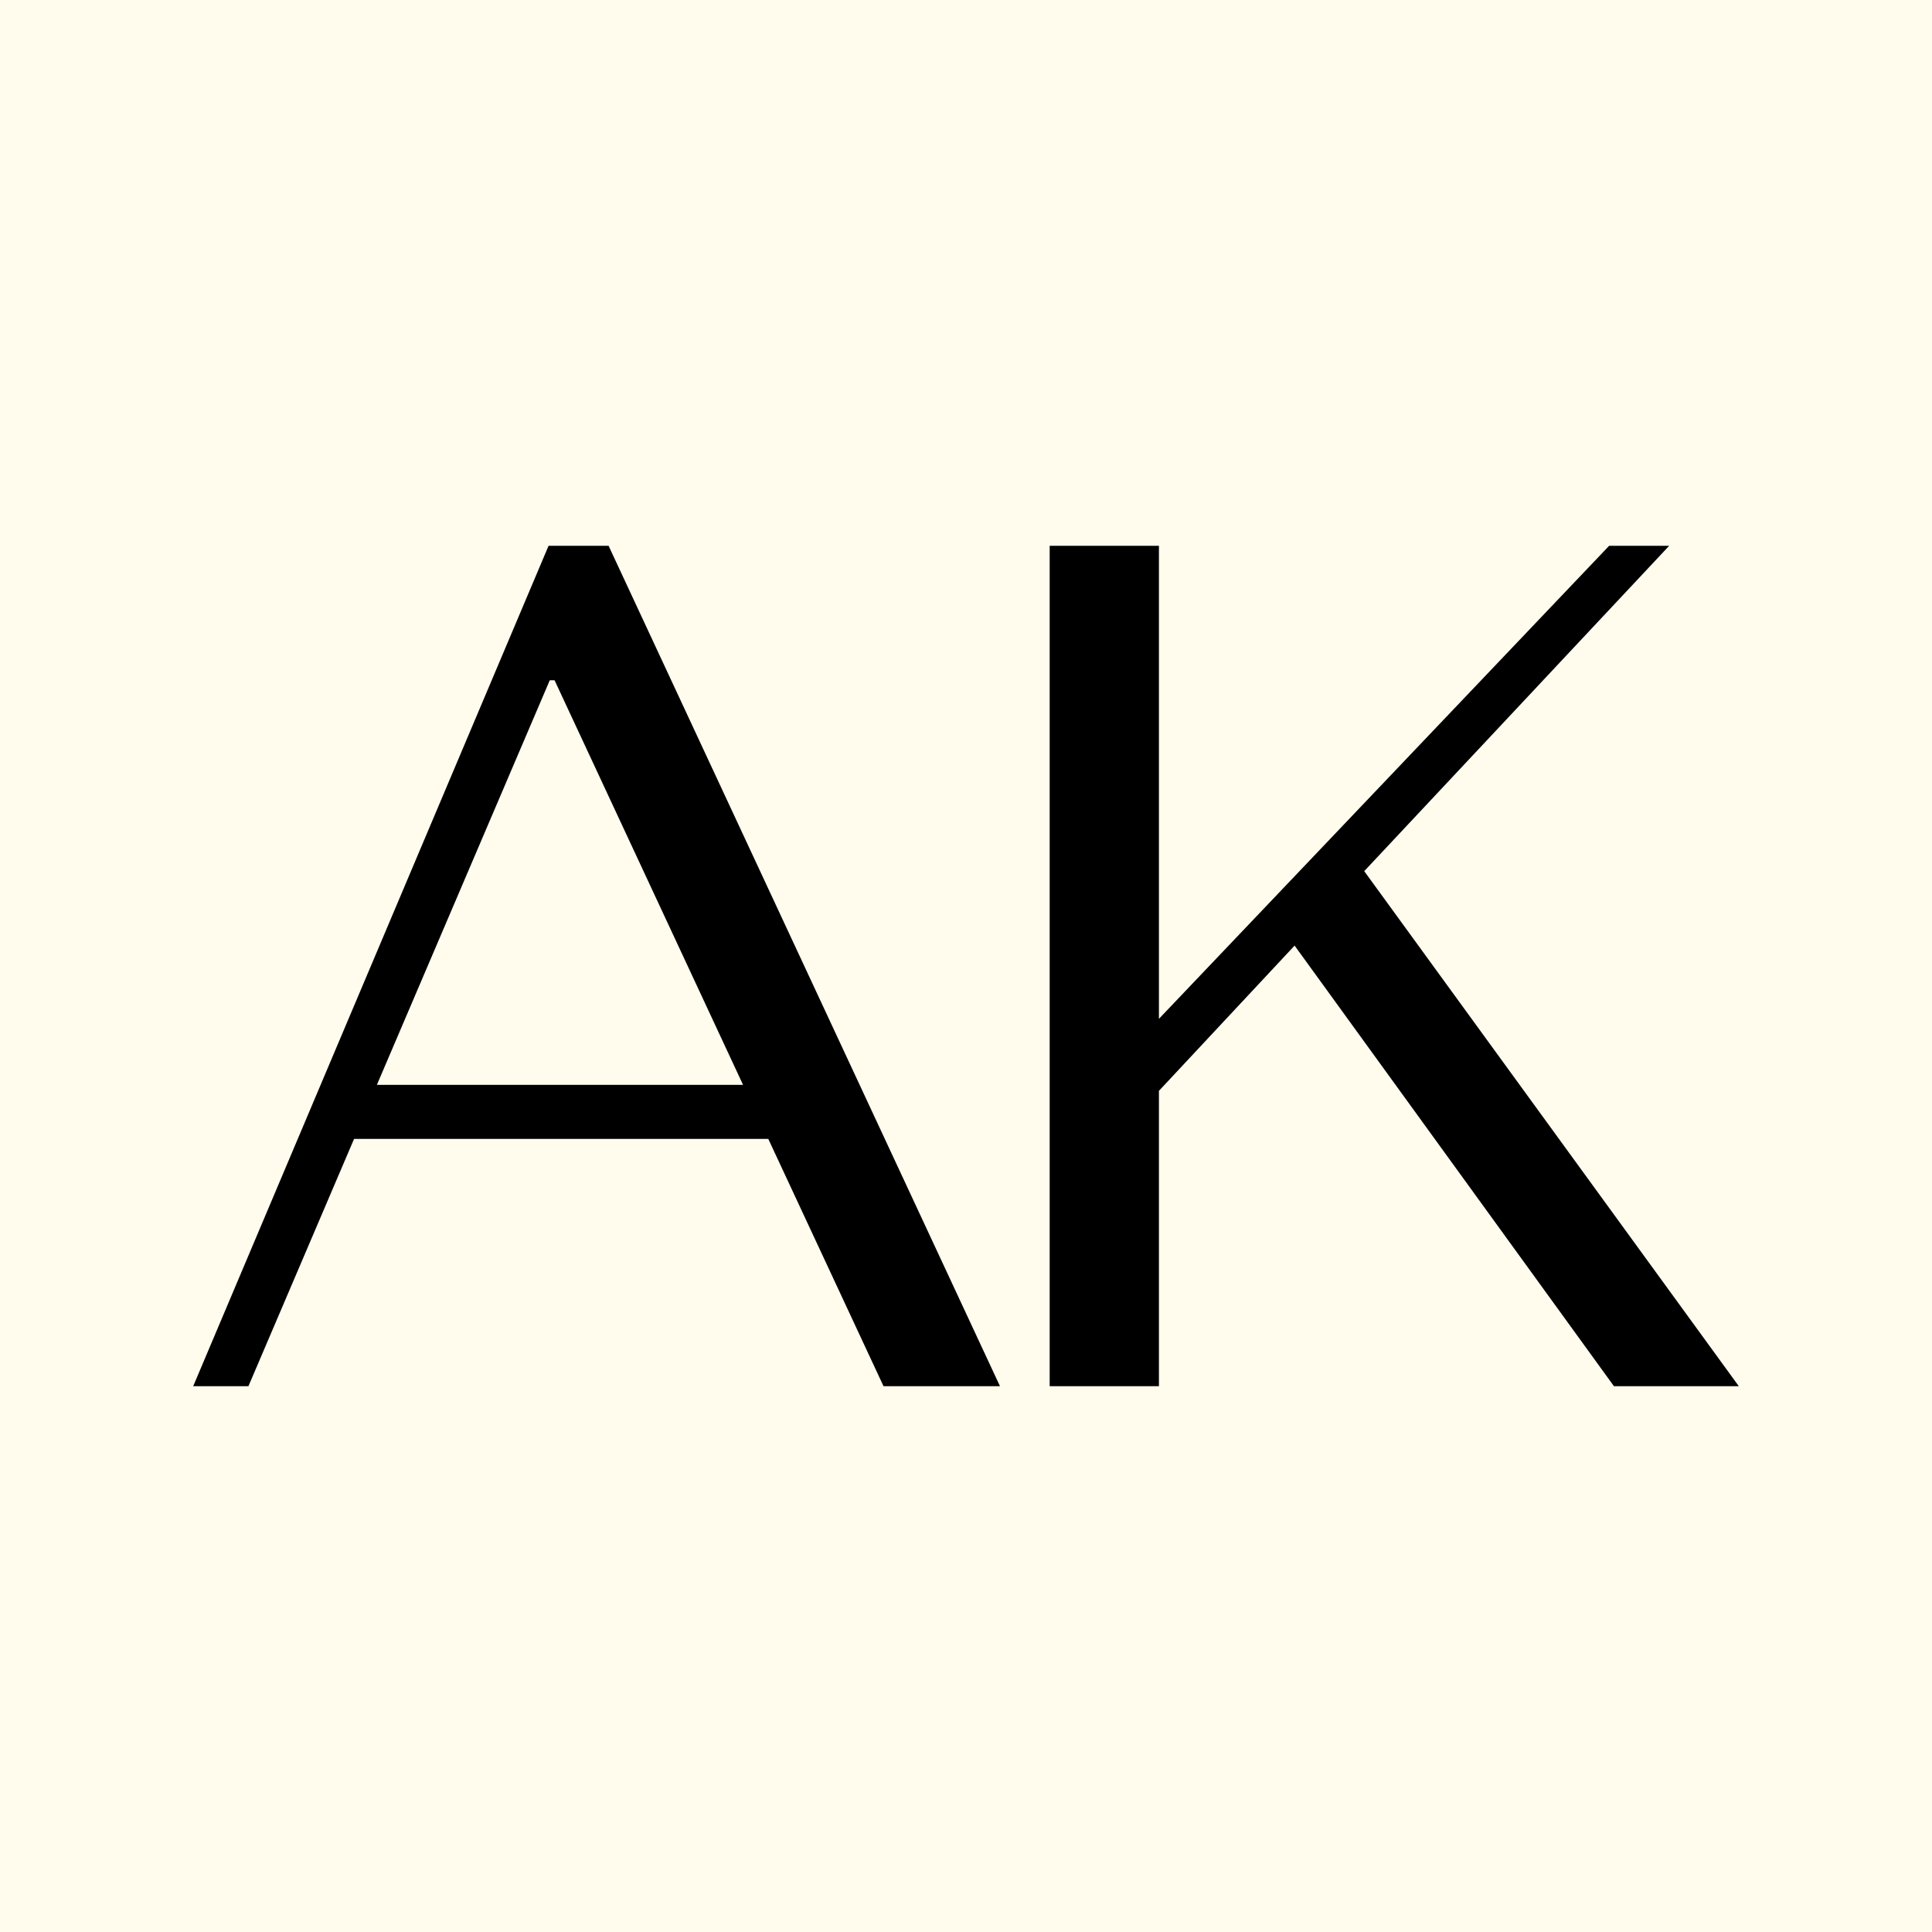<svg xmlns="http://www.w3.org/2000/svg" width="500" height="500" viewBox="0 0 500 500" fill="none"><rect width="500" height="500" fill="#FFFBED"></rect><path d="M198.827 294.741H91.634L64.292 358.747H50L141.968 141.253H157.504L258.793 358.747H228.655L198.827 294.741ZM192.303 280.76L143.522 176.052H142.279L97.538 280.76H192.303Z" fill="black"></path><path d="M271.656 358.747V141.253H299.93V263.671L416.444 141.253H431.98L353.061 225.454L450.001 358.747H417.687L335.04 244.718L299.93 282.313V358.747H271.656Z" fill="black"></path></svg>